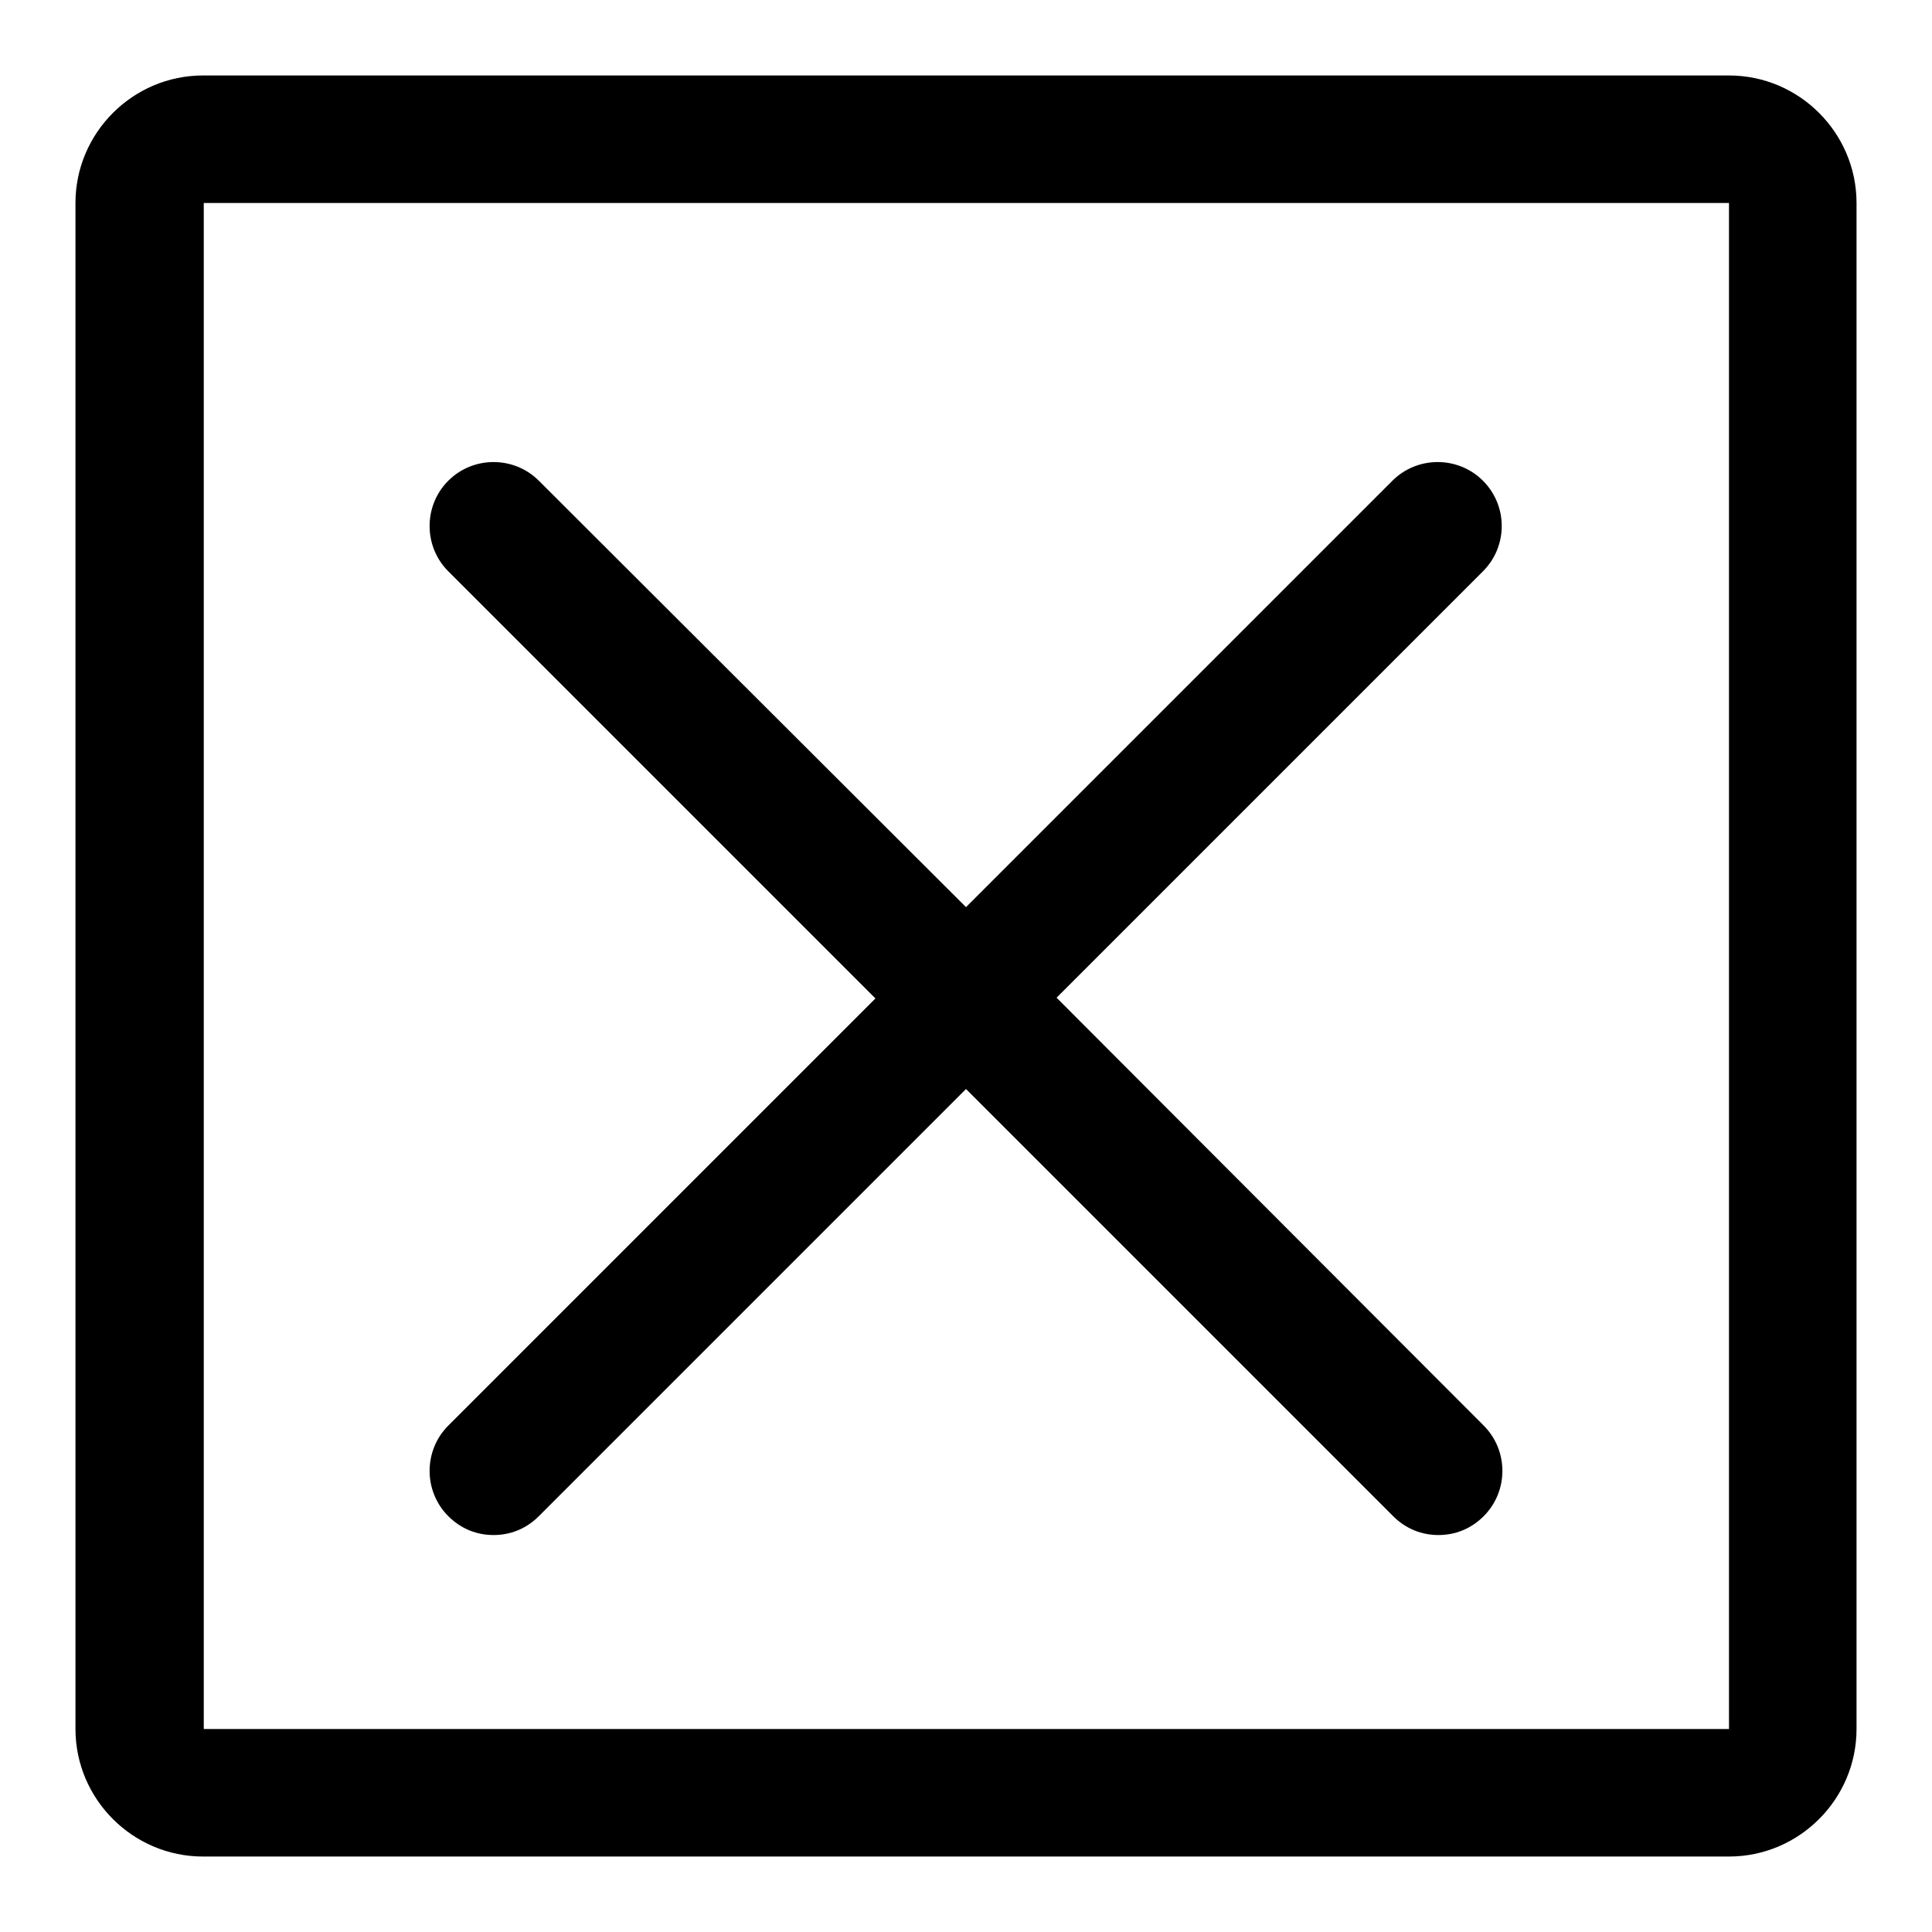 <?xml version="1.0" encoding="utf-8"?>
<!-- Svg Vector Icons : http://www.onlinewebfonts.com/icon -->
<!DOCTYPE svg PUBLIC "-//W3C//DTD SVG 1.1//EN" "http://www.w3.org/Graphics/SVG/1.1/DTD/svg11.dtd">
<svg version="1.1" xmlns="http://www.w3.org/2000/svg" xmlns:xlink="http://www.w3.org/1999/xlink" x="0px" y="0px" viewBox="0 0 256 256" enable-background="new 0 0 256 256" xml:space="preserve">
<g> <path fill="#000000" d="M196.5,63.7c-3.3-3.3-8.7-3.3-12,0L128,120.2L71.4,63.7c-3.3-3.3-8.7-3.3-12,0c-3.3,3.3-3.3,8.7,0,12 l56.6,56.6l-56.6,56.6c-3.3,3.3-3.3,8.7,0,12c1.7,1.7,3.8,2.5,6,2.5c2.2,0,4.3-0.8,6-2.5l56.6-56.6l56.6,56.6 c1.7,1.7,3.8,2.5,6,2.5s4.3-0.8,6-2.5c3.3-3.3,3.3-8.7,0-12L140,132.2l56.6-56.6C199.8,72.3,199.8,67,196.5,63.7L196.5,63.7z  M229.1,10H26.9C17.6,10,10,17.6,10,26.9v202.2c0,9.3,7.6,16.9,16.9,16.9h202.2c9.3,0,16.9-7.6,16.9-16.9V26.9 C246,17.6,238.4,10,229.1,10L229.1,10z M229.1,229.1C229.1,229.1,229.1,229.1,229.1,229.1l-202.1,0c0,0,0,0,0,0V26.9c0,0,0,0,0,0 h202.1c0,0,0,0,0,0V229.1L229.1,229.1z"/></g>
</svg>